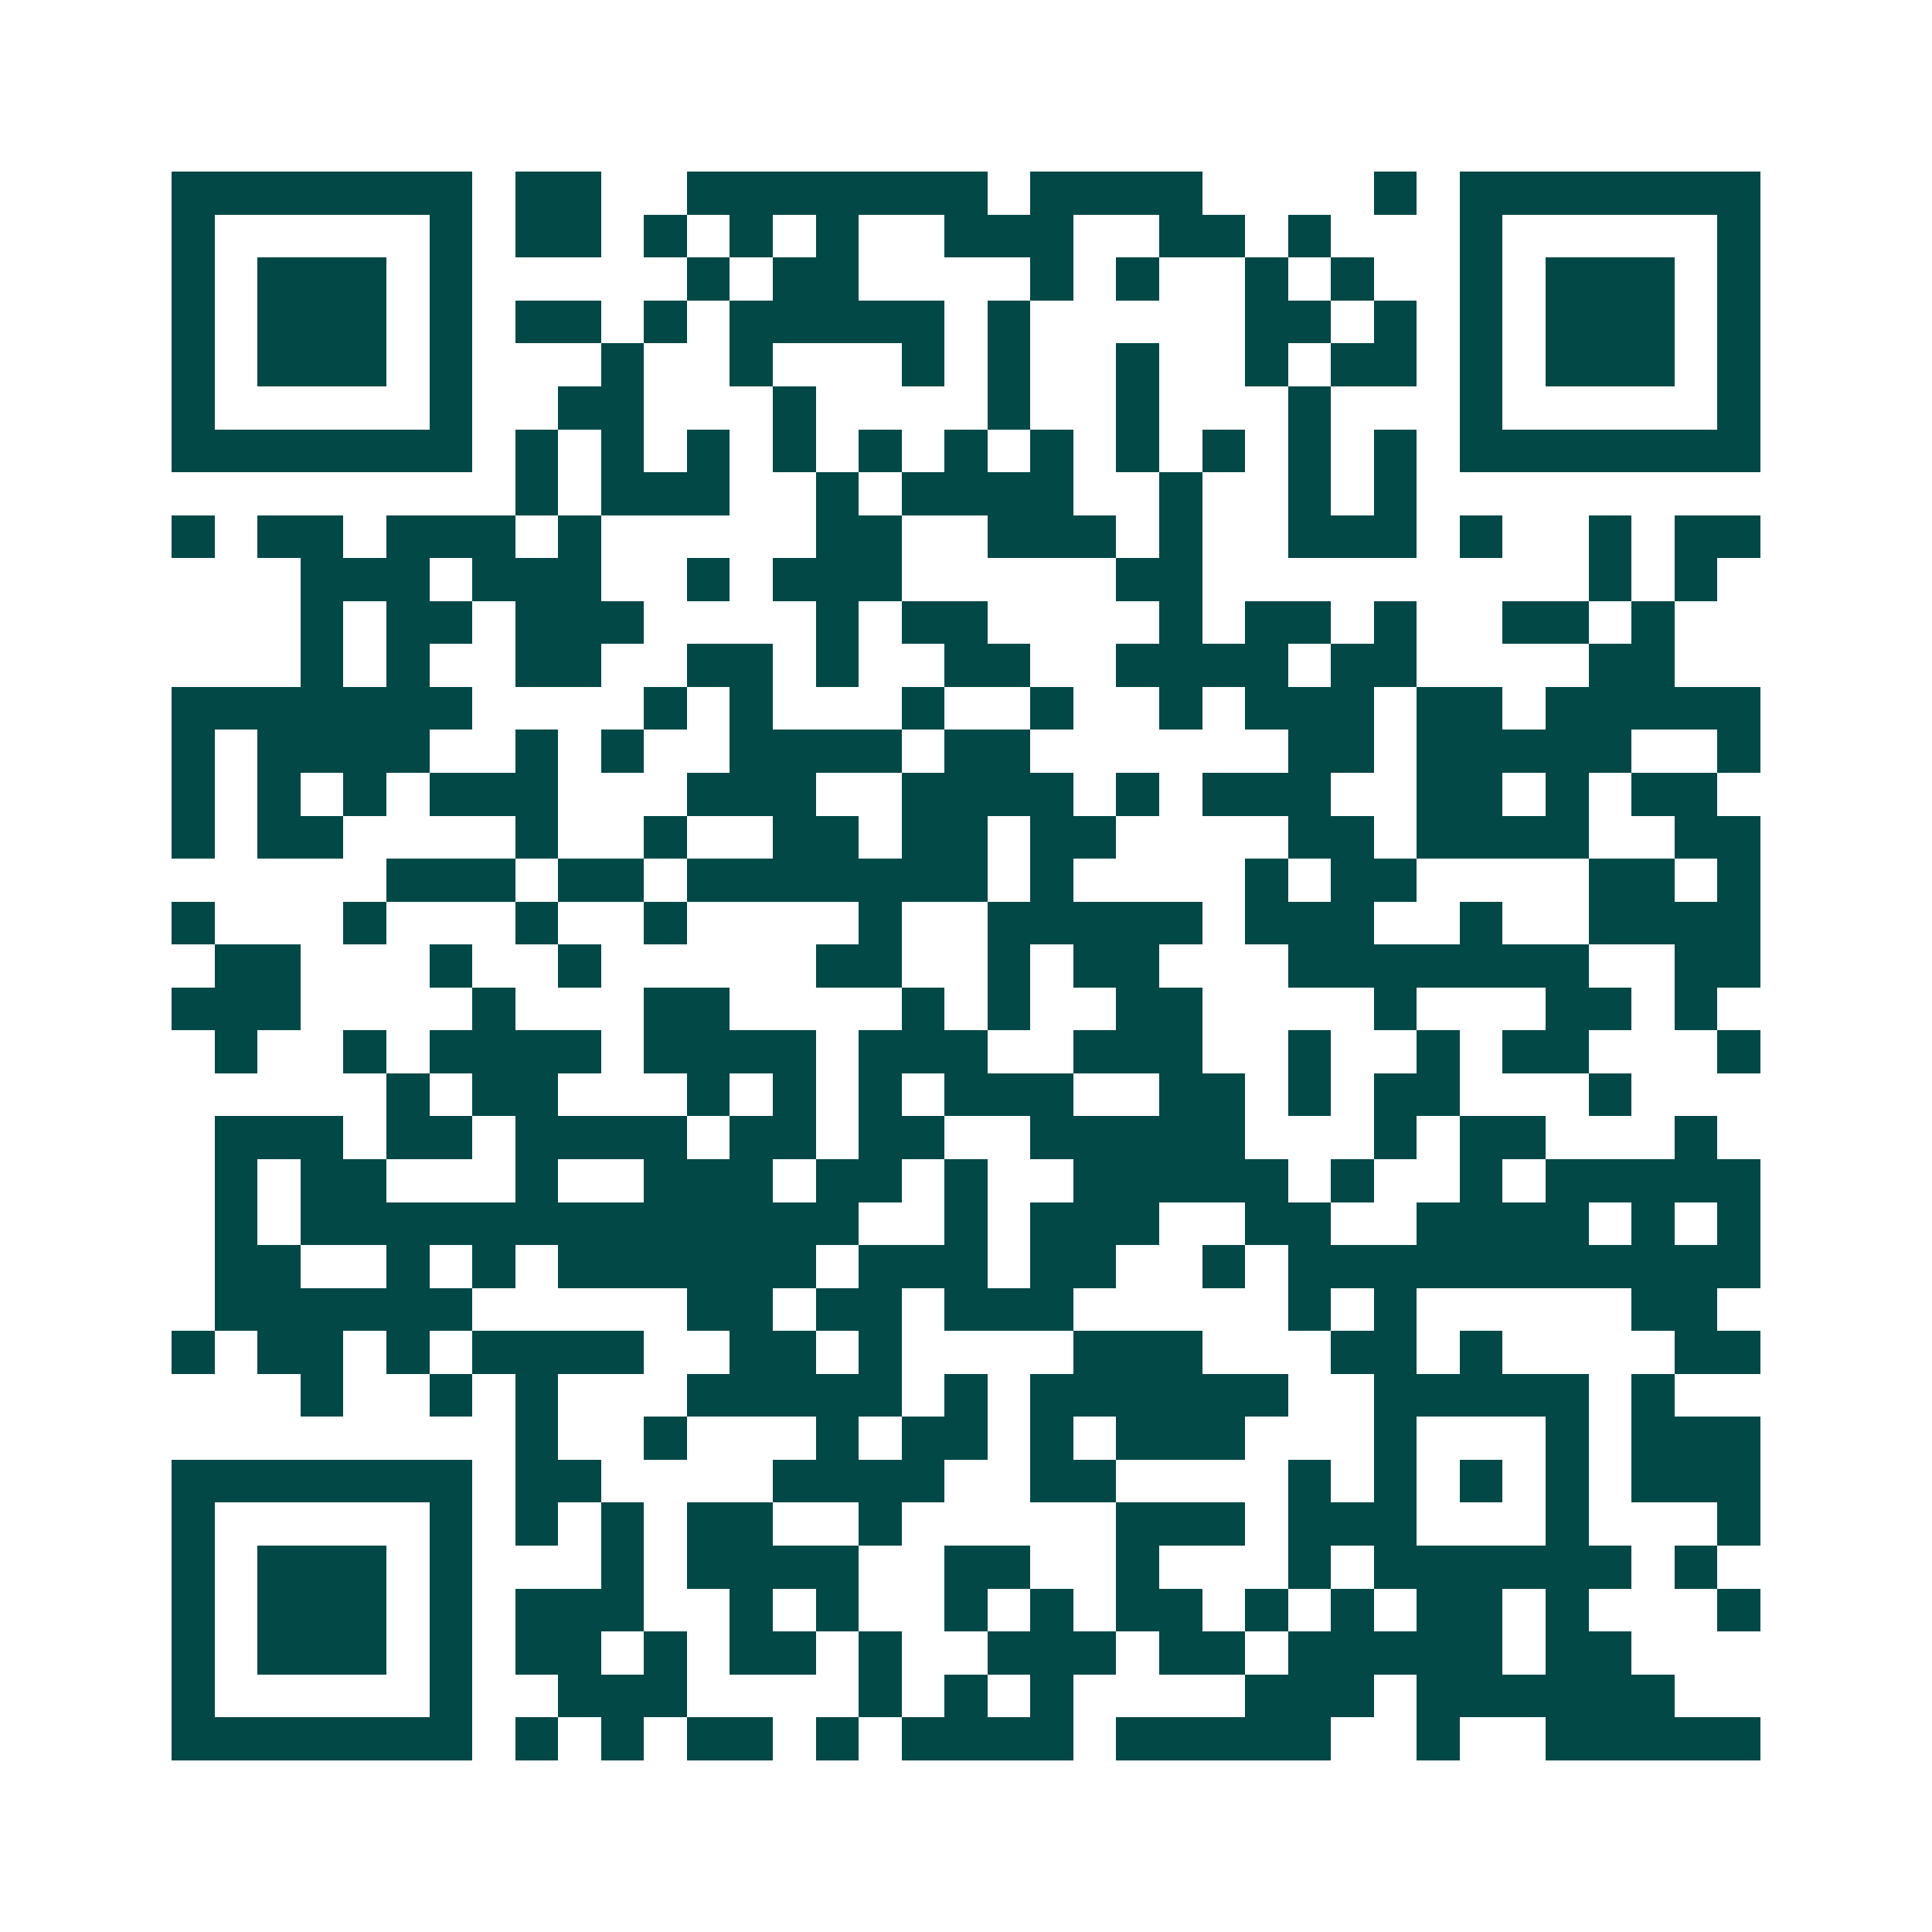 <svg xmlns="http://www.w3.org/2000/svg" width="200" height="200" viewBox="0 0 45 45" shape-rendering="crispEdges"><path fill="#ffffff" d="M0 0h45v45H0z"/><path stroke="#014847" d="M4 4.5h7m1 0h2m2 0h7m1 0h4m4 0h1m1 0h7M4 5.5h1m5 0h1m1 0h2m1 0h1m1 0h1m1 0h1m2 0h3m2 0h2m1 0h1m3 0h1m5 0h1M4 6.5h1m1 0h3m1 0h1m5 0h1m1 0h2m4 0h1m1 0h1m2 0h1m1 0h1m2 0h1m1 0h3m1 0h1M4 7.5h1m1 0h3m1 0h1m1 0h2m1 0h1m1 0h5m1 0h1m5 0h2m1 0h1m1 0h1m1 0h3m1 0h1M4 8.5h1m1 0h3m1 0h1m3 0h1m2 0h1m3 0h1m1 0h1m2 0h1m2 0h1m1 0h2m1 0h1m1 0h3m1 0h1M4 9.5h1m5 0h1m2 0h2m3 0h1m4 0h1m2 0h1m3 0h1m3 0h1m5 0h1M4 10.5h7m1 0h1m1 0h1m1 0h1m1 0h1m1 0h1m1 0h1m1 0h1m1 0h1m1 0h1m1 0h1m1 0h1m1 0h7M12 11.5h1m1 0h3m2 0h1m1 0h4m2 0h1m2 0h1m1 0h1M4 12.5h1m1 0h2m1 0h3m1 0h1m5 0h2m2 0h3m1 0h1m2 0h3m1 0h1m2 0h1m1 0h2M7 13.5h3m1 0h3m2 0h1m1 0h3m5 0h2m9 0h1m1 0h1M7 14.5h1m1 0h2m1 0h3m4 0h1m1 0h2m4 0h1m1 0h2m1 0h1m2 0h2m1 0h1M7 15.5h1m1 0h1m2 0h2m2 0h2m1 0h1m2 0h2m2 0h4m1 0h2m4 0h2M4 16.5h7m4 0h1m1 0h1m3 0h1m2 0h1m2 0h1m1 0h3m1 0h2m1 0h5M4 17.5h1m1 0h4m2 0h1m1 0h1m2 0h4m1 0h2m6 0h2m1 0h5m2 0h1M4 18.5h1m1 0h1m1 0h1m1 0h3m3 0h3m2 0h4m1 0h1m1 0h3m2 0h2m1 0h1m1 0h2M4 19.5h1m1 0h2m4 0h1m2 0h1m2 0h2m1 0h2m1 0h2m4 0h2m1 0h4m2 0h2M9 20.5h3m1 0h2m1 0h7m1 0h1m4 0h1m1 0h2m4 0h2m1 0h1M4 21.5h1m3 0h1m3 0h1m2 0h1m4 0h1m2 0h5m1 0h3m2 0h1m2 0h4M5 22.5h2m3 0h1m2 0h1m5 0h2m2 0h1m1 0h2m3 0h7m2 0h2M4 23.5h3m4 0h1m3 0h2m4 0h1m1 0h1m2 0h2m4 0h1m3 0h2m1 0h1M5 24.5h1m2 0h1m1 0h4m1 0h4m1 0h3m2 0h3m2 0h1m2 0h1m1 0h2m3 0h1M9 25.5h1m1 0h2m3 0h1m1 0h1m1 0h1m1 0h3m2 0h2m1 0h1m1 0h2m3 0h1M5 26.5h3m1 0h2m1 0h4m1 0h2m1 0h2m2 0h5m3 0h1m1 0h2m3 0h1M5 27.5h1m1 0h2m3 0h1m2 0h3m1 0h2m1 0h1m2 0h5m1 0h1m2 0h1m1 0h5M5 28.5h1m1 0h13m2 0h1m1 0h3m2 0h2m2 0h4m1 0h1m1 0h1M5 29.5h2m2 0h1m1 0h1m1 0h6m1 0h3m1 0h2m2 0h1m1 0h11M5 30.5h6m5 0h2m1 0h2m1 0h3m5 0h1m1 0h1m5 0h2M4 31.5h1m1 0h2m1 0h1m1 0h4m2 0h2m1 0h1m4 0h3m3 0h2m1 0h1m4 0h2M7 32.5h1m2 0h1m1 0h1m3 0h5m1 0h1m1 0h6m2 0h5m1 0h1M12 33.5h1m2 0h1m3 0h1m1 0h2m1 0h1m1 0h3m3 0h1m3 0h1m1 0h3M4 34.5h7m1 0h2m4 0h4m2 0h2m4 0h1m1 0h1m1 0h1m1 0h1m1 0h3M4 35.5h1m5 0h1m1 0h1m1 0h1m1 0h2m2 0h1m5 0h3m1 0h3m3 0h1m3 0h1M4 36.5h1m1 0h3m1 0h1m3 0h1m1 0h4m2 0h2m2 0h1m3 0h1m1 0h6m1 0h1M4 37.5h1m1 0h3m1 0h1m1 0h3m2 0h1m1 0h1m2 0h1m1 0h1m1 0h2m1 0h1m1 0h1m1 0h2m1 0h1m3 0h1M4 38.5h1m1 0h3m1 0h1m1 0h2m1 0h1m1 0h2m1 0h1m2 0h3m1 0h2m1 0h5m1 0h2M4 39.5h1m5 0h1m2 0h3m4 0h1m1 0h1m1 0h1m4 0h3m1 0h6M4 40.5h7m1 0h1m1 0h1m1 0h2m1 0h1m1 0h4m1 0h5m2 0h1m2 0h5"/></svg>
